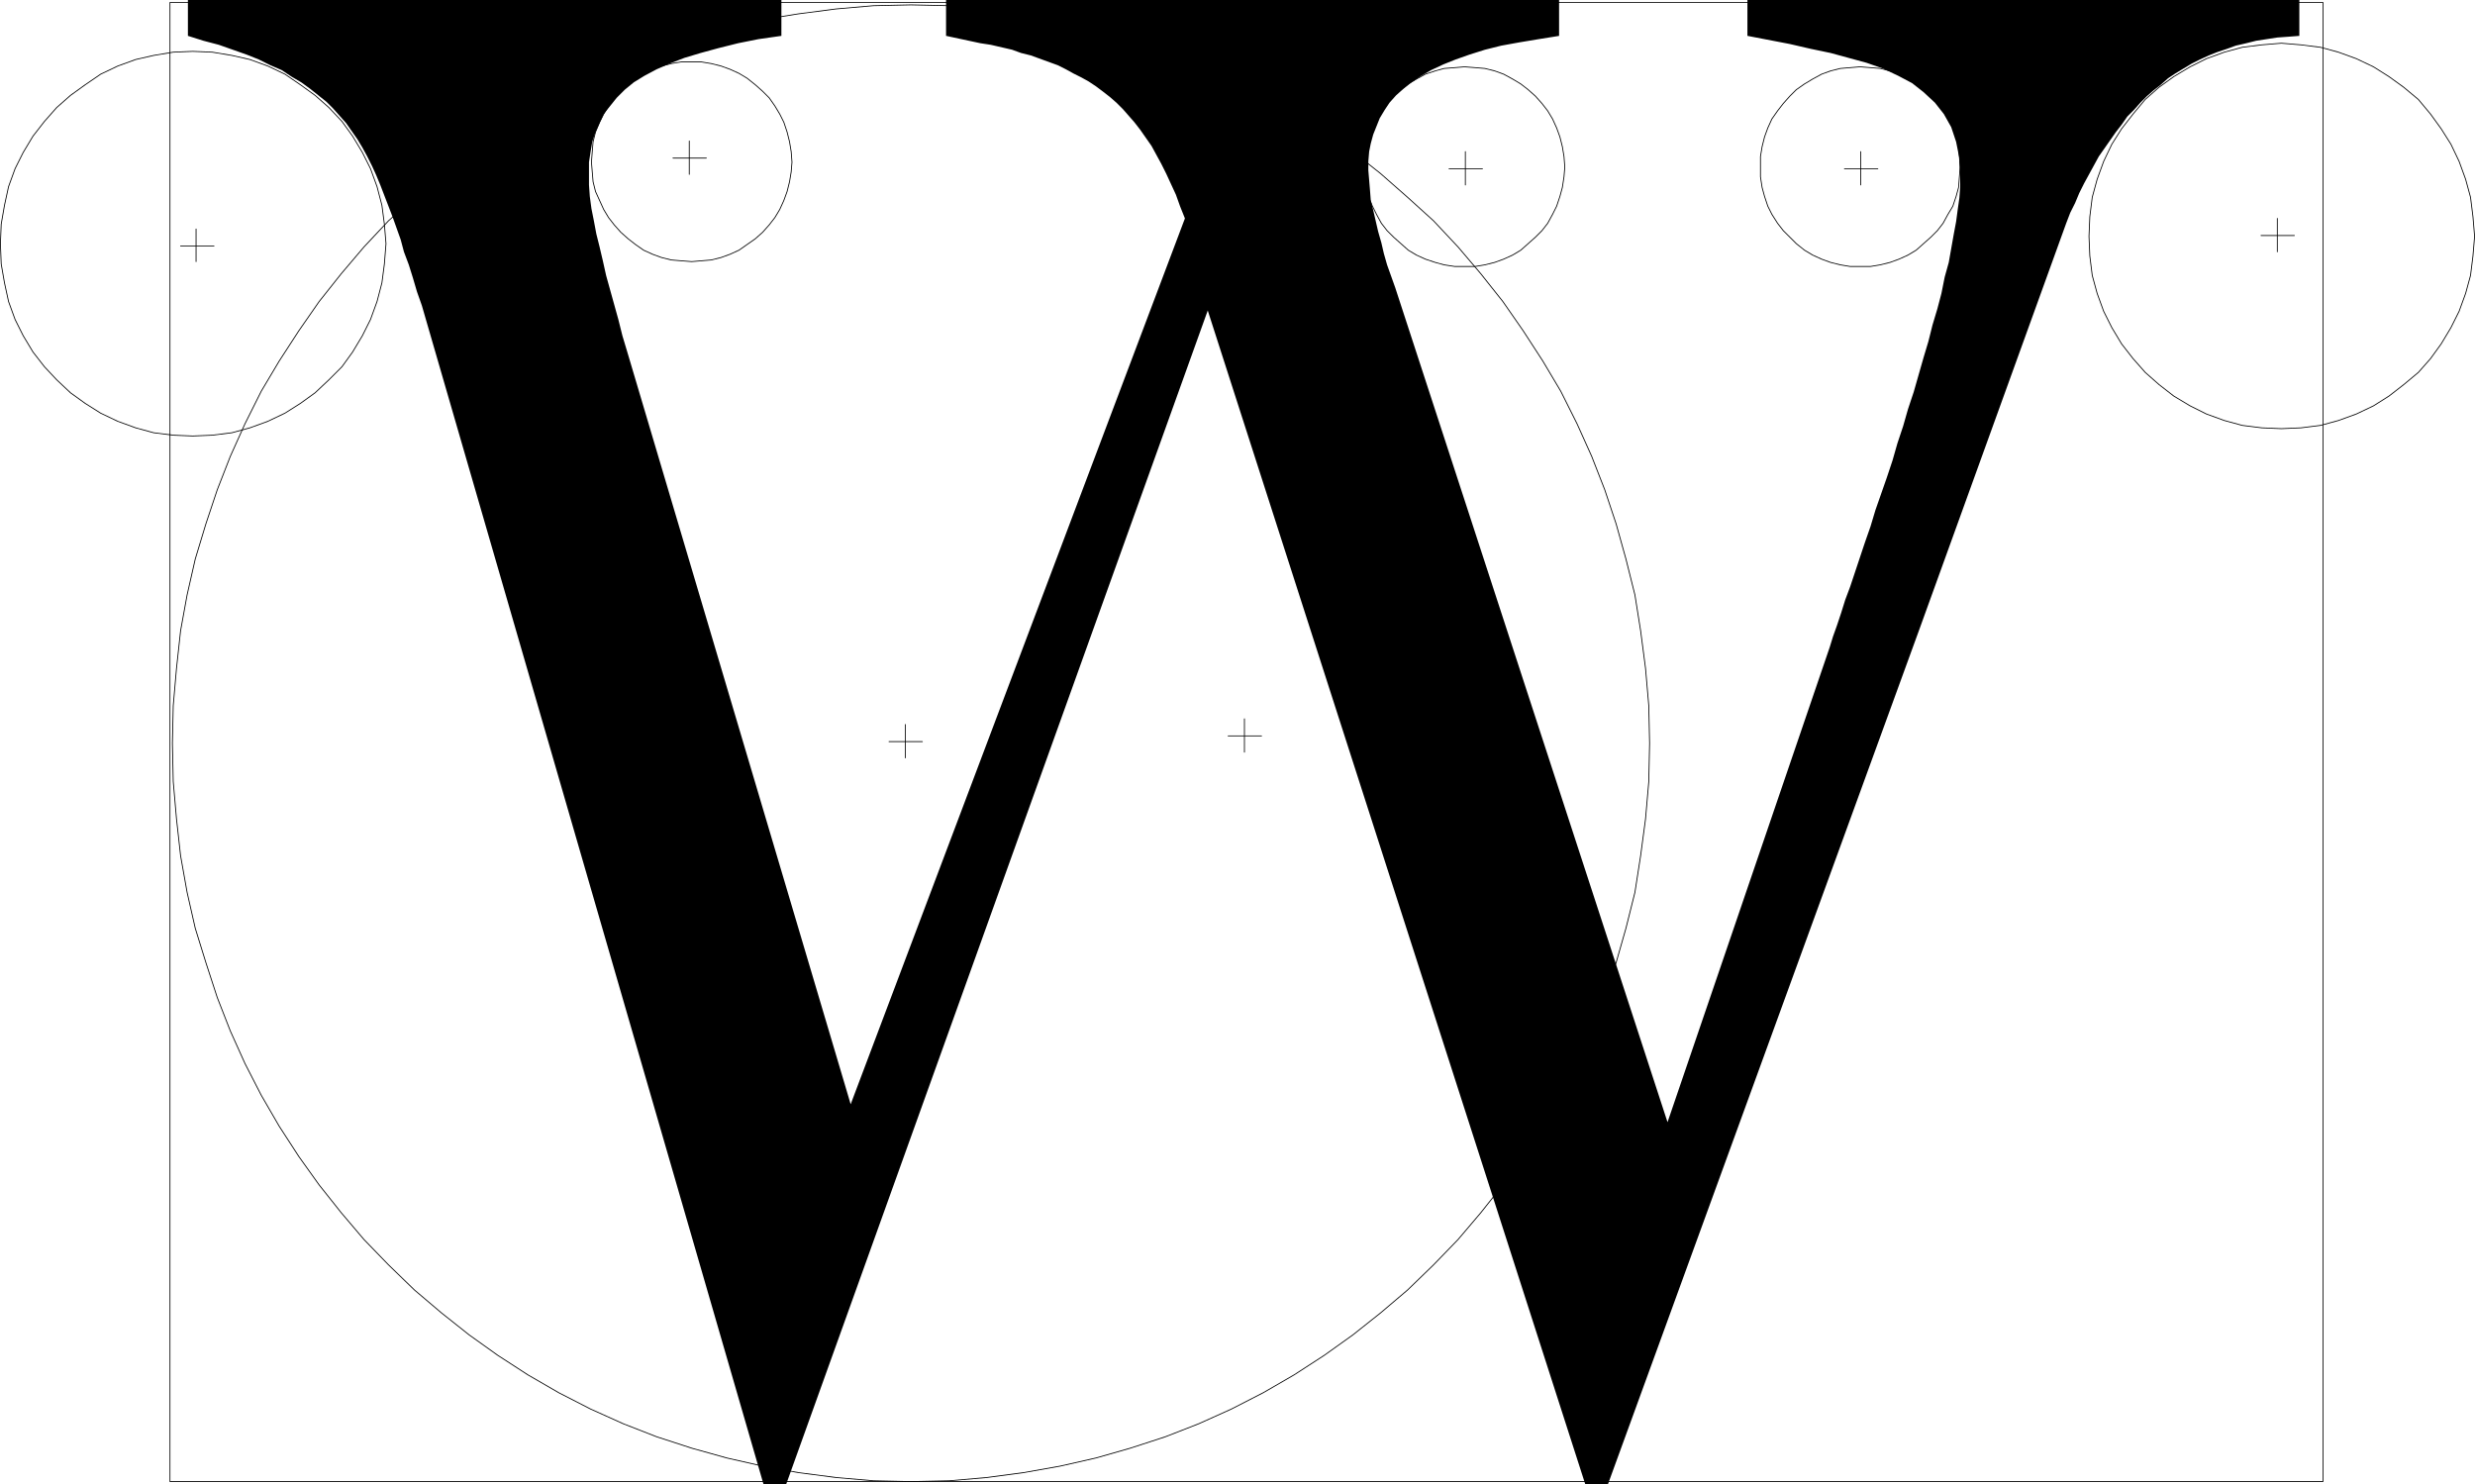<?xml version="1.0" encoding="UTF-8" standalone="no"?>
<svg
   version="1.0"
   width="129.809mm"
   height="77.835mm"
   id="svg22"
   sodipodi:docname="Circular W.wmf"
   xmlns:inkscape="http://www.inkscape.org/namespaces/inkscape"
   xmlns:sodipodi="http://sodipodi.sourceforge.net/DTD/sodipodi-0.dtd"
   xmlns="http://www.w3.org/2000/svg"
   xmlns:svg="http://www.w3.org/2000/svg">
  <sodipodi:namedview
     id="namedview22"
     pagecolor="#ffffff"
     bordercolor="#000000"
     borderopacity="0.25"
     inkscape:showpageshadow="2"
     inkscape:pageopacity="0.0"
     inkscape:pagecheckerboard="0"
     inkscape:deskcolor="#d1d1d1"
     inkscape:document-units="mm" />
  <defs
     id="defs1">
    <pattern
       id="WMFhbasepattern"
       patternUnits="userSpaceOnUse"
       width="6"
       height="6"
       x="0"
       y="0" />
  </defs>
  <path
     style="fill:none;stroke:#000000;stroke-width:0.162px;stroke-linecap:round;stroke-linejoin:round;stroke-miterlimit:4;stroke-dasharray:none;stroke-opacity:1"
     d="m 451.429,43.295 v 6.623"
     id="path1" />
  <path
     style="fill:none;stroke:#000000;stroke-width:0.162px;stroke-linecap:round;stroke-linejoin:round;stroke-miterlimit:4;stroke-dasharray:none;stroke-opacity:1"
     d="m 454.823,46.687 h -6.626"
     id="path2" />
  <path
     style="fill:none;stroke:#000000;stroke-width:0.162px;stroke-linecap:round;stroke-linejoin:round;stroke-miterlimit:4;stroke-dasharray:none;stroke-opacity:1"
     d="M 33.694,0.485 H 460.479 V 293.694 H 33.694 V 0.485"
     id="path3" />
  <path
     style="fill:none;stroke:#000000;stroke-width:0.162px;stroke-linecap:round;stroke-linejoin:round;stroke-miterlimit:4;stroke-dasharray:none;stroke-opacity:1"
     d="m 34.178,147.331 v 0 l 0.162,-7.431 0.646,-7.431 0.808,-7.431 1.293,-7.108 1.616,-7.108 2.101,-6.947 2.262,-6.785 2.586,-6.623 2.909,-6.462 3.232,-6.462 3.555,-5.977 3.878,-5.977 4.04,-5.816 4.363,-5.493 4.525,-5.331 4.848,-5.17 5.171,-4.685 5.333,-4.685 5.494,-4.362 5.656,-4.039 5.979,-3.877 6.141,-3.554 6.302,-3.069 6.464,-3.069 6.626,-2.585 6.949,-2.262 6.949,-1.939 7.11,-1.777 7.11,-1.131 7.434,-0.969 7.434,-0.646 7.434,-0.162 v 0 l 7.595,0.162 7.434,0.646 7.272,0.969 7.272,1.131 7.11,1.777 6.787,1.939 6.949,2.262 6.626,2.585 6.464,3.069 6.302,3.069 6.141,3.554 5.979,3.877 5.656,4.039 5.494,4.362 5.333,4.685 5.171,4.685 4.848,5.17 4.525,5.331 4.363,5.493 4.04,5.816 3.878,5.977 3.555,5.977 3.232,6.462 2.909,6.462 2.586,6.623 2.262,6.785 1.939,6.947 1.778,7.108 1.131,7.108 0.97,7.431 0.646,7.431 0.162,7.431 v 0 l -0.162,7.593 -0.646,7.431 -0.97,7.27 -1.131,7.27 -1.778,7.108 -1.939,6.785 -2.262,6.947 -2.586,6.623 -2.909,6.462 -3.232,6.3 -3.555,6.139 -3.878,5.977 -4.04,5.654 -4.363,5.493 -4.525,5.331 -4.848,5.008 -5.171,5.008 -5.333,4.523 -5.494,4.362 -5.656,4.039 -5.979,3.877 -6.141,3.554 -6.302,3.231 -6.464,2.908 -6.626,2.585 -6.949,2.262 -6.787,1.939 -7.11,1.615 -7.272,1.292 -7.272,0.969 -7.434,0.646 -7.595,0.162 v 0 l -7.434,-0.162 -7.434,-0.646 -7.434,-0.969 -7.11,-1.292 -7.11,-1.615 -6.949,-1.939 -6.949,-2.262 -6.626,-2.585 -6.464,-2.908 -6.302,-3.231 -6.141,-3.554 -5.979,-3.877 -5.656,-4.039 -5.494,-4.362 -5.333,-4.523 -5.171,-5.008 -4.848,-5.008 -4.525,-5.331 -4.363,-5.493 -4.04,-5.654 -3.878,-5.977 -3.555,-6.139 -3.232,-6.3 -2.909,-6.462 -2.586,-6.623 -2.262,-6.947 -2.101,-6.785 -1.616,-7.108 -1.293,-7.27 -0.808,-7.27 -0.646,-7.431 -0.162,-7.593"
     id="path4" />
  <path
     style="fill:none;stroke:#000000;stroke-width:0.162px;stroke-linecap:round;stroke-linejoin:round;stroke-miterlimit:4;stroke-dasharray:none;stroke-opacity:1"
     d="m 0.081,48.303 v 0 L 0.242,44.426 0.889,40.71 1.697,36.994 2.99,33.44 4.606,30.209 6.545,26.978 8.807,24.071 l 2.424,-2.746 2.747,-2.423 2.909,-2.1 3.07,-2.1 3.394,-1.615 3.555,-1.292 3.555,-0.808 3.878,-0.646 3.878,-0.162 v 0 l 3.878,0.162 3.878,0.646 3.555,0.808 3.555,1.292 3.394,1.615 3.07,2.1 2.909,2.1 2.747,2.423 2.586,2.746 2.101,2.908 1.939,3.231 1.616,3.231 1.293,3.554 0.97,3.716 0.485,3.716 0.323,3.877 v 0 l -0.323,4.039 -0.485,3.716 -0.97,3.716 -1.293,3.554 -1.616,3.231 -1.939,3.231 -2.101,2.908 -2.586,2.585 -2.747,2.585 -2.909,2.1 -3.07,1.939 -3.394,1.615 -3.555,1.292 -3.555,0.969 -3.878,0.485 -3.878,0.162 v 0 L 34.34,86.266 30.462,85.782 26.906,84.813 23.351,83.52 19.958,81.905 16.887,79.966 13.978,77.866 11.231,75.281 8.807,72.696 6.545,69.789 4.606,66.558 2.99,63.327 1.697,59.773 0.889,56.057 0.242,52.341 0.081,48.303"
     id="path5" />
  <path
     style="fill:none;stroke:#000000;stroke-width:0.162px;stroke-linecap:round;stroke-linejoin:round;stroke-miterlimit:4;stroke-dasharray:none;stroke-opacity:1"
     d="m 117.241,32.148 v 0 l 0.162,-2.1 0.162,-1.939 0.485,-1.939 0.808,-1.939 0.808,-1.615 0.97,-1.615 1.131,-1.615 1.293,-1.292 1.454,-1.292 1.454,-1.292 1.616,-0.969 1.778,-0.808 1.778,-0.646 1.939,-0.485 1.939,-0.323 h 2.101 v 0 h 1.939 l 1.939,0.323 1.939,0.485 1.778,0.646 1.778,0.808 1.616,0.969 1.616,1.292 1.454,1.292 1.293,1.292 1.131,1.615 0.97,1.615 0.808,1.615 0.646,1.939 0.485,1.939 0.323,1.939 0.162,2.1 v 0 l -0.162,1.939 -0.323,1.939 -0.485,1.939 -0.646,1.777 -0.808,1.777 -0.97,1.615 -1.131,1.454 -1.293,1.454 -1.454,1.292 -1.616,1.131 -1.616,1.131 -1.778,0.808 -1.778,0.646 -1.939,0.485 -1.939,0.162 -1.939,0.162 v 0 l -2.101,-0.162 -1.939,-0.162 -1.939,-0.485 -1.778,-0.646 -1.778,-0.808 -1.616,-1.131 -1.454,-1.131 -1.454,-1.292 -1.293,-1.454 -1.131,-1.454 -0.97,-1.615 -0.808,-1.777 -0.808,-1.777 -0.485,-1.939 -0.162,-1.939 -0.162,-1.939"
     id="path6" />
  <path
     style="fill:none;stroke:#000000;stroke-width:0.162px;stroke-linecap:round;stroke-linejoin:round;stroke-miterlimit:4;stroke-dasharray:none;stroke-opacity:1"
     d="m 270.437,33.117 v 0 l 0.162,-2.1 0.323,-1.939 0.323,-1.939 0.808,-1.777 0.808,-1.777 0.97,-1.615 1.131,-1.454 1.293,-1.454 1.454,-1.292 1.454,-1.131 1.616,-0.969 1.778,-0.969 1.939,-0.646 1.778,-0.485 2.101,-0.162 1.939,-0.162 v 0 l 2.101,0.162 1.939,0.162 1.939,0.485 1.778,0.646 1.778,0.969 1.616,0.969 1.454,1.131 1.454,1.292 1.293,1.454 1.131,1.454 0.97,1.615 0.808,1.777 0.646,1.777 0.485,1.939 0.323,1.939 0.162,2.1 v 0 l -0.162,1.939 -0.323,2.1 -0.485,1.777 -0.646,1.939 -0.808,1.615 -0.97,1.777 -1.131,1.454 -1.293,1.292 -1.454,1.292 -1.454,1.292 -1.616,0.969 -1.778,0.808 -1.778,0.646 -1.939,0.485 -1.939,0.323 h -2.101 v 0 h -1.939 l -2.101,-0.323 -1.778,-0.485 -1.939,-0.646 -1.778,-0.808 -1.616,-0.969 -1.454,-1.292 -1.454,-1.292 -1.293,-1.292 -1.131,-1.454 -0.97,-1.777 -0.808,-1.615 -0.808,-1.939 -0.323,-1.777 -0.323,-2.1 -0.162,-1.939"
     id="path7" />
  <path
     style="fill:none;stroke:#000000;stroke-width:0.162px;stroke-linecap:round;stroke-linejoin:round;stroke-miterlimit:4;stroke-dasharray:none;stroke-opacity:1"
     d="m 348.975,33.117 v 0 -2.1 l 0.323,-1.939 0.485,-1.939 0.646,-1.777 0.808,-1.777 1.131,-1.615 1.131,-1.454 1.293,-1.454 1.293,-1.292 1.616,-1.131 1.616,-0.969 1.778,-0.969 1.778,-0.646 1.939,-0.485 1.939,-0.162 1.939,-0.162 v 0 l 2.101,0.162 1.939,0.162 1.939,0.485 1.778,0.646 1.778,0.969 1.616,0.969 1.454,1.131 1.454,1.292 1.293,1.454 1.131,1.454 0.97,1.615 0.97,1.777 0.646,1.777 0.485,1.939 0.162,1.939 0.162,2.1 v 0 l -0.162,1.939 -0.162,2.1 -0.485,1.777 -0.646,1.939 -0.97,1.615 -0.97,1.777 -1.131,1.454 -1.293,1.292 -1.454,1.292 -1.454,1.292 -1.616,0.969 -1.778,0.808 -1.778,0.646 -1.939,0.485 -1.939,0.323 h -2.101 v 0 h -1.939 l -1.939,-0.323 -1.939,-0.485 -1.778,-0.646 -1.778,-0.808 -1.616,-0.969 -1.616,-1.292 -1.293,-1.292 -1.293,-1.292 -1.131,-1.454 -1.131,-1.777 -0.808,-1.615 -0.646,-1.939 -0.485,-1.777 -0.323,-2.1 v -1.939"
     id="path8" />
  <path
     style="fill:none;stroke:#000000;stroke-width:0.162px;stroke-linecap:round;stroke-linejoin:round;stroke-miterlimit:4;stroke-dasharray:none;stroke-opacity:1"
     d="m 414.1,46.849 v 0 l 0.162,-3.877 0.485,-3.877 0.97,-3.554 1.293,-3.554 1.616,-3.393 1.939,-3.069 2.262,-2.908 2.424,-2.908 2.747,-2.423 2.909,-2.1 3.232,-1.939 3.232,-1.615 3.555,-1.292 3.555,-0.969 3.878,-0.485 3.878,-0.323 v 0 l 3.878,0.323 3.878,0.485 3.555,0.969 3.555,1.292 3.394,1.615 3.07,1.939 2.909,2.1 2.909,2.423 2.424,2.908 2.101,2.908 1.939,3.069 1.616,3.393 1.293,3.554 0.97,3.554 0.485,3.877 0.323,3.877 v 0 l -0.323,3.877 -0.485,3.877 -0.97,3.554 -1.293,3.554 -1.616,3.231 -1.939,3.231 -2.101,2.908 -2.424,2.746 -2.909,2.423 -2.909,2.262 -3.07,1.939 -3.394,1.615 -3.555,1.292 -3.555,0.969 -3.878,0.485 -3.878,0.162 v 0 l -3.878,-0.162 -3.878,-0.485 -3.555,-0.969 -3.555,-1.292 -3.232,-1.615 -3.232,-1.939 -2.909,-2.262 -2.747,-2.423 -2.424,-2.746 -2.262,-2.908 -1.939,-3.231 -1.616,-3.231 -1.293,-3.554 -0.97,-3.554 -0.485,-3.877 -0.162,-3.877"
     id="path9" />
  <path
     style="fill:none;stroke:#000000;stroke-width:0.162px;stroke-linecap:round;stroke-linejoin:round;stroke-miterlimit:4;stroke-dasharray:none;stroke-opacity:1"
     d="m 246.682,142.485 v 6.623"
     id="path10" />
  <path
     style="fill:none;stroke:#000000;stroke-width:0.162px;stroke-linecap:round;stroke-linejoin:round;stroke-miterlimit:4;stroke-dasharray:none;stroke-opacity:1"
     d="m 250.076,145.877 h -6.626"
     id="path11" />
  <path
     style="fill:none;stroke:#000000;stroke-width:0.162px;stroke-linecap:round;stroke-linejoin:round;stroke-miterlimit:4;stroke-dasharray:none;stroke-opacity:1"
     d="m 179.457,143.616 v 6.623"
     id="path12" />
  <path
     style="fill:none;stroke:#000000;stroke-width:0.162px;stroke-linecap:round;stroke-linejoin:round;stroke-miterlimit:4;stroke-dasharray:none;stroke-opacity:1"
     d="M 182.85,147.008 H 176.225"
     id="path13" />
  <path
     style="fill:none;stroke:#000000;stroke-width:0.162px;stroke-linecap:round;stroke-linejoin:round;stroke-miterlimit:4;stroke-dasharray:none;stroke-opacity:1"
     d="m 38.865,45.395 v 6.462"
     id="path14" />
  <path
     style="fill:none;stroke:#000000;stroke-width:0.162px;stroke-linecap:round;stroke-linejoin:round;stroke-miterlimit:4;stroke-dasharray:none;stroke-opacity:1"
     d="M 42.42,48.787 H 35.794"
     id="path15" />
  <path
     style="fill:none;stroke:#000000;stroke-width:0.162px;stroke-linecap:round;stroke-linejoin:round;stroke-miterlimit:4;stroke-dasharray:none;stroke-opacity:1"
     d="m 136.633,27.948 v 6.623"
     id="path16" />
  <path
     style="fill:none;stroke:#000000;stroke-width:0.162px;stroke-linecap:round;stroke-linejoin:round;stroke-miterlimit:4;stroke-dasharray:none;stroke-opacity:1"
     d="m 140.026,31.34 h -6.626"
     id="path17" />
  <path
     style="fill:none;stroke:#000000;stroke-width:0.162px;stroke-linecap:round;stroke-linejoin:round;stroke-miterlimit:4;stroke-dasharray:none;stroke-opacity:1"
     d="M 290.476,30.048 V 36.671"
     id="path18" />
  <path
     style="fill:none;stroke:#000000;stroke-width:0.162px;stroke-linecap:round;stroke-linejoin:round;stroke-miterlimit:4;stroke-dasharray:none;stroke-opacity:1"
     d="m 293.869,33.44 h -6.626"
     id="path19" />
  <path
     style="fill:none;stroke:#000000;stroke-width:0.162px;stroke-linecap:round;stroke-linejoin:round;stroke-miterlimit:4;stroke-dasharray:none;stroke-opacity:1"
     d="M 368.852,30.048 V 36.671"
     id="path20" />
  <path
     style="fill:none;stroke:#000000;stroke-width:0.162px;stroke-linecap:round;stroke-linejoin:round;stroke-miterlimit:4;stroke-dasharray:none;stroke-opacity:1"
     d="m 372.245,33.44 h -6.626"
     id="path21" />
  <path
     style="fill:#000000;fill-opacity:1;fill-rule:evenodd;stroke:none"
     d="m 239.41,61.55 74.821,232.629 h 4.525 l 61.731,-169.463 29.088,-80.451 0.808,-2.1 0.97,-1.939 0.808,-1.939 0.97,-1.939 0.97,-1.777 0.97,-1.777 0.97,-1.777 1.131,-1.615 1.131,-1.615 1.131,-1.615 1.131,-1.454 1.131,-1.615 1.293,-1.292 1.293,-1.454 1.293,-1.292 1.293,-1.131 1.454,-1.131 1.454,-1.292 1.454,-0.969 1.616,-0.969 1.616,-0.969 1.616,-0.808 1.778,-0.808 1.616,-0.646 1.939,-0.646 1.778,-0.646 2.101,-0.485 1.939,-0.485 2.101,-0.323 2.101,-0.323 2.262,-0.162 2.101,-0.162 V 0 H 346.389 v 7.108 l 4.202,0.808 4.202,0.808 4.202,0.969 3.878,0.808 3.555,0.969 3.555,0.969 3.232,1.131 3.07,1.454 2.747,1.454 2.262,1.777 2.262,2.1 1.778,2.262 1.454,2.585 0.97,2.908 0.646,3.231 0.162,3.716 v 2.1 l -0.162,2.1 -0.323,2.262 -0.323,2.423 -0.485,2.585 -0.485,2.746 -0.485,2.746 -0.808,2.908 -0.646,3.231 -0.808,3.069 -0.97,3.231 -0.808,3.231 -0.97,3.231 -0.97,3.393 -0.97,3.393 -1.131,3.393 -0.97,3.393 -1.131,3.393 -0.97,3.393 -1.131,3.393 -1.131,3.231 -1.131,3.231 -0.97,3.231 -1.131,3.231 -0.97,2.908 -0.97,2.908 -0.97,2.908 -0.97,2.585 -0.808,2.585 -0.808,2.423 -0.808,2.262 -0.646,2.1 -32.158,94.182 -53.974,-165.425 -0.808,-2.262 -0.808,-2.262 -0.646,-2.262 -0.485,-2.1 -0.646,-2.262 -0.485,-2.1 -0.485,-2.1 -0.485,-1.939 -0.162,-2.1 -0.162,-1.939 -0.162,-1.939 v -1.777 l 0.162,-1.939 0.323,-1.615 0.485,-1.777 0.646,-1.615 0.646,-1.615 0.97,-1.615 0.97,-1.454 1.293,-1.454 1.454,-1.292 1.616,-1.292 1.939,-1.292 1.939,-1.131 2.424,-1.131 2.424,-0.969 2.747,-0.969 3.07,-0.969 3.232,-0.808 3.555,-0.646 3.878,-0.646 4.04,-0.646 V 0 H 187.537 v 7.108 l 2.262,0.485 2.262,0.485 2.262,0.485 2.101,0.323 2.101,0.485 2.101,0.485 1.778,0.646 1.939,0.485 1.778,0.646 1.778,0.646 1.778,0.646 1.616,0.808 1.454,0.808 1.616,0.808 1.454,0.808 1.454,0.969 1.293,0.969 1.454,1.131 1.293,1.131 1.293,1.292 1.131,1.292 1.131,1.292 1.131,1.454 1.131,1.615 1.131,1.615 0.97,1.777 0.97,1.777 0.97,1.939 0.97,2.1 0.97,2.1 0.808,2.262 0.97,2.423 -66.256,175.602 -44.278,-149.108 -0.97,-3.231 -0.808,-3.231 -0.808,-2.908 -0.808,-2.908 -0.808,-2.908 -0.646,-2.908 -0.646,-2.746 -0.646,-2.585 -0.485,-2.585 -0.485,-2.423 -0.323,-2.423 -0.162,-2.262 v -2.262 -2.262 l 0.323,-2.1 0.323,-1.939 0.646,-1.939 0.808,-1.777 0.808,-1.777 1.293,-1.615 1.293,-1.615 1.616,-1.615 1.778,-1.454 2.101,-1.292 2.424,-1.292 2.586,-1.131 2.909,-1.131 3.232,-0.969 3.555,-0.969 3.878,-0.969 4.04,-0.808 4.525,-0.646 V 0 H 37.249 v 7.108 l 3.07,0.969 3.07,0.808 2.747,0.969 2.747,0.969 2.424,0.969 2.262,1.131 2.262,0.969 1.939,1.292 1.939,1.131 1.778,1.292 1.616,1.292 1.616,1.292 1.293,1.292 1.293,1.454 1.293,1.454 1.131,1.615 1.131,1.615 0.97,1.615 0.97,1.777 0.97,1.939 0.808,1.777 0.808,1.939 0.808,2.1 0.808,2.1 0.808,2.1 0.808,2.262 0.808,2.262 0.646,2.423 0.97,2.585 0.808,2.585 0.808,2.746 0.97,2.746 67.71,233.598 h 4.525 z"
     id="path22" />
</svg>
